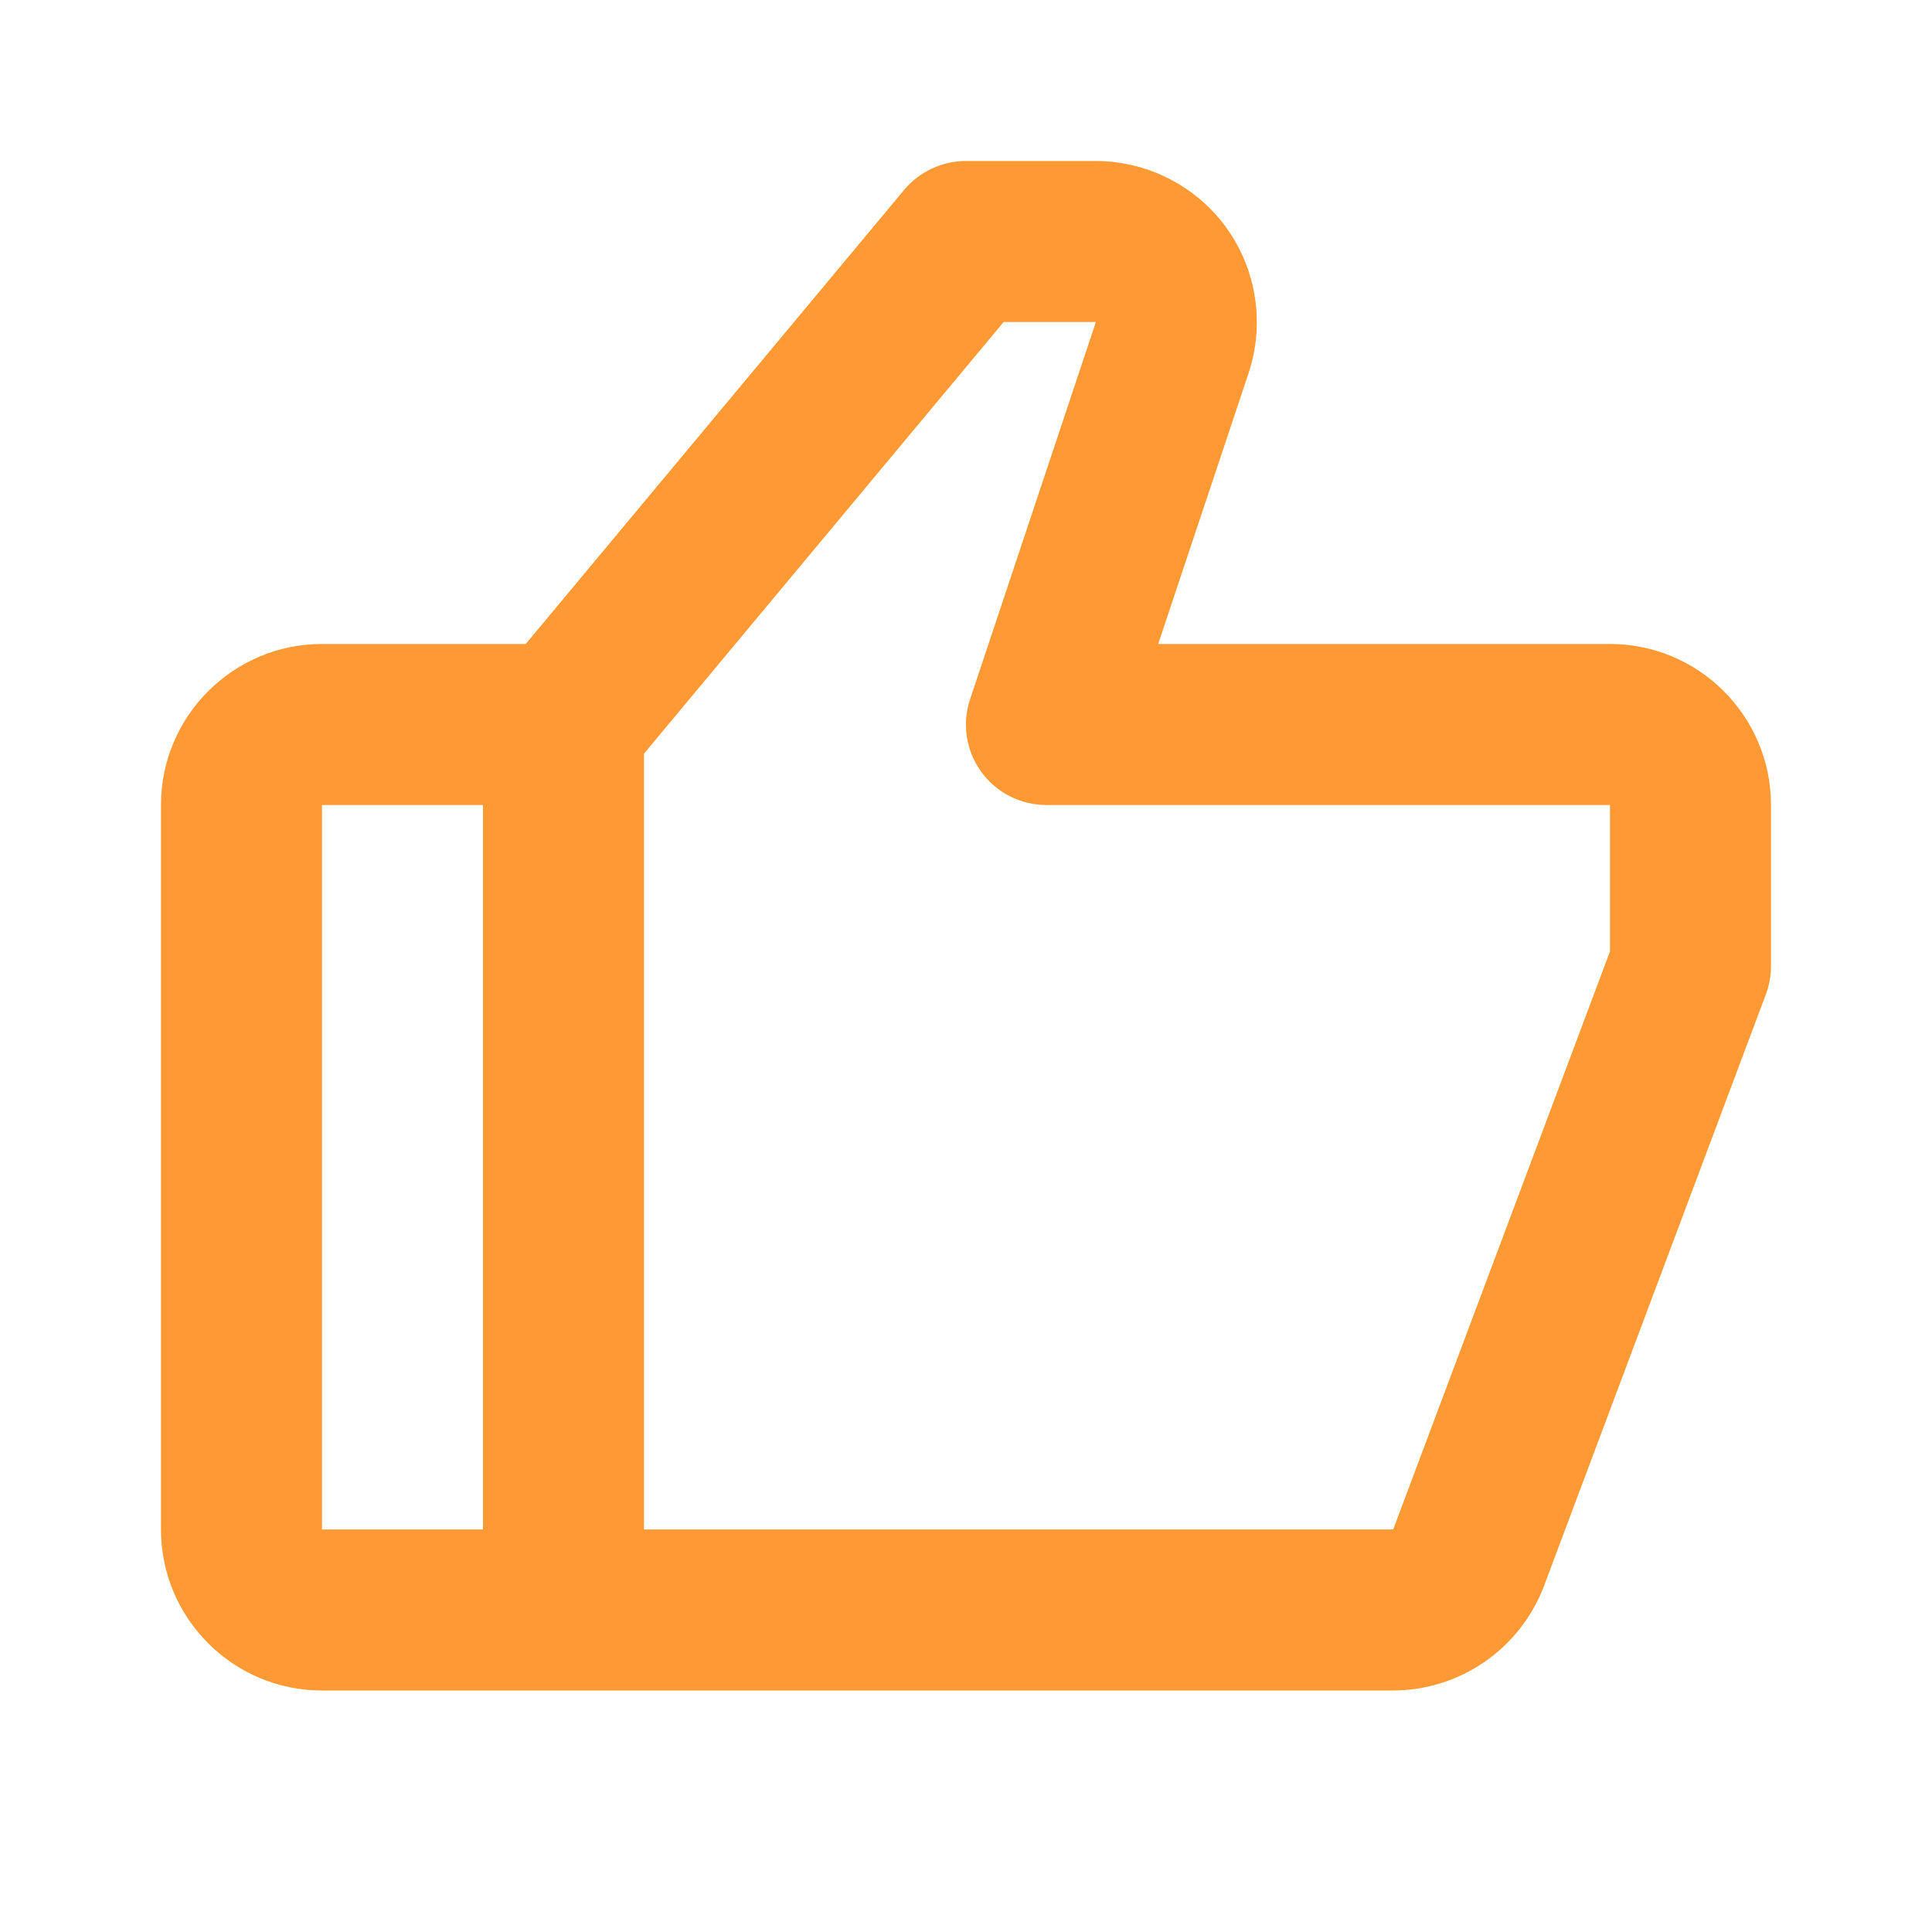 <svg width="56" height="56" viewBox="0 0 56 56" fill="none" xmlns="http://www.w3.org/2000/svg">
<path d="M46.666 18.666H33.571L36.192 10.81C36.663 9.392 36.425 7.819 35.55 6.606C34.675 5.392 33.256 4.667 31.761 4.667H27.999C27.306 4.667 26.651 4.974 26.205 5.506L15.238 18.666H9.333C6.759 18.666 4.666 20.759 4.666 23.333V44.333C4.666 46.907 6.759 49 9.333 49H40.382C41.332 48.997 42.258 48.706 43.038 48.165C43.819 47.624 44.416 46.859 44.753 45.971L51.186 28.819C51.283 28.557 51.333 28.279 51.333 28V23.333C51.333 20.759 49.24 18.666 46.666 18.666ZM9.333 23.333H13.999V44.333H9.333V23.333ZM46.666 27.578L40.382 44.333H18.666V21.845L29.091 9.333H31.765L28.121 20.26C28.002 20.611 27.969 20.985 28.024 21.351C28.079 21.717 28.221 22.064 28.437 22.365C28.654 22.665 28.938 22.91 29.268 23.078C29.598 23.247 29.962 23.334 30.333 23.333H46.666V27.578Z" fill="#FF9933"/>
</svg>

